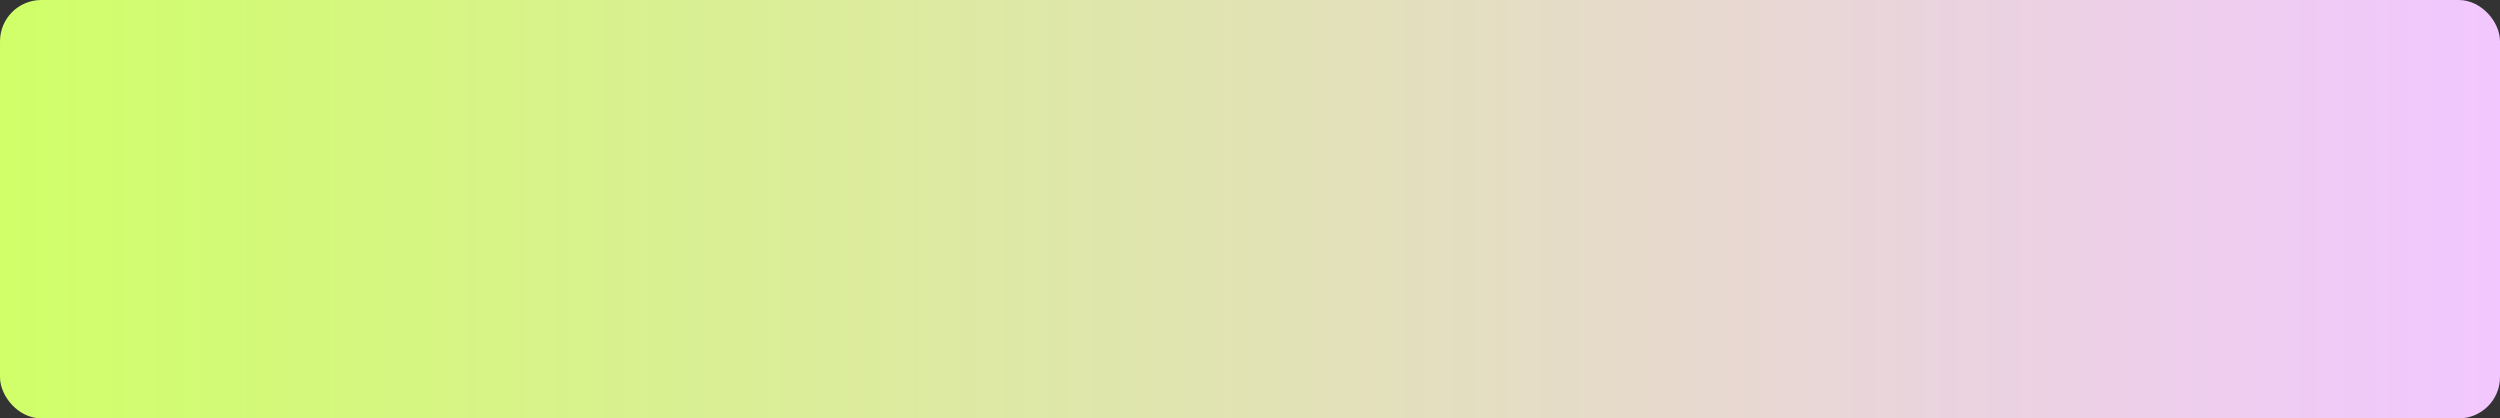 <?xml version="1.0" encoding="UTF-8"?> <svg xmlns="http://www.w3.org/2000/svg" width="484" height="81" viewBox="0 0 484 81" fill="none"><rect x="0" y="0" width="484" height="81" fill="#333333" stroke="none"/><rect x="1.5" y="1.5" width="481" height="78" rx="6.5" fill="url(#paint0_linear_143_2420)"></rect><rect x="1.5" y="1.5" width="481" height="78" rx="6.5" stroke="url(#paint1_linear_143_2420)" stroke-width="3"></rect><defs><linearGradient id="paint0_linear_143_2420" x1="0" y1="40.5" x2="484" y2="40.5" gradientUnits="userSpaceOnUse"><stop stop-color="#D0FF69"></stop><stop offset="1" stop-color="#F2C7FF"></stop></linearGradient><linearGradient id="paint1_linear_143_2420" x1="0" y1="40.5" x2="484" y2="40.5" gradientUnits="userSpaceOnUse"><stop stop-color="#D0FF69"></stop><stop offset="1" stop-color="#F2C7FF"></stop></linearGradient></defs></svg> 